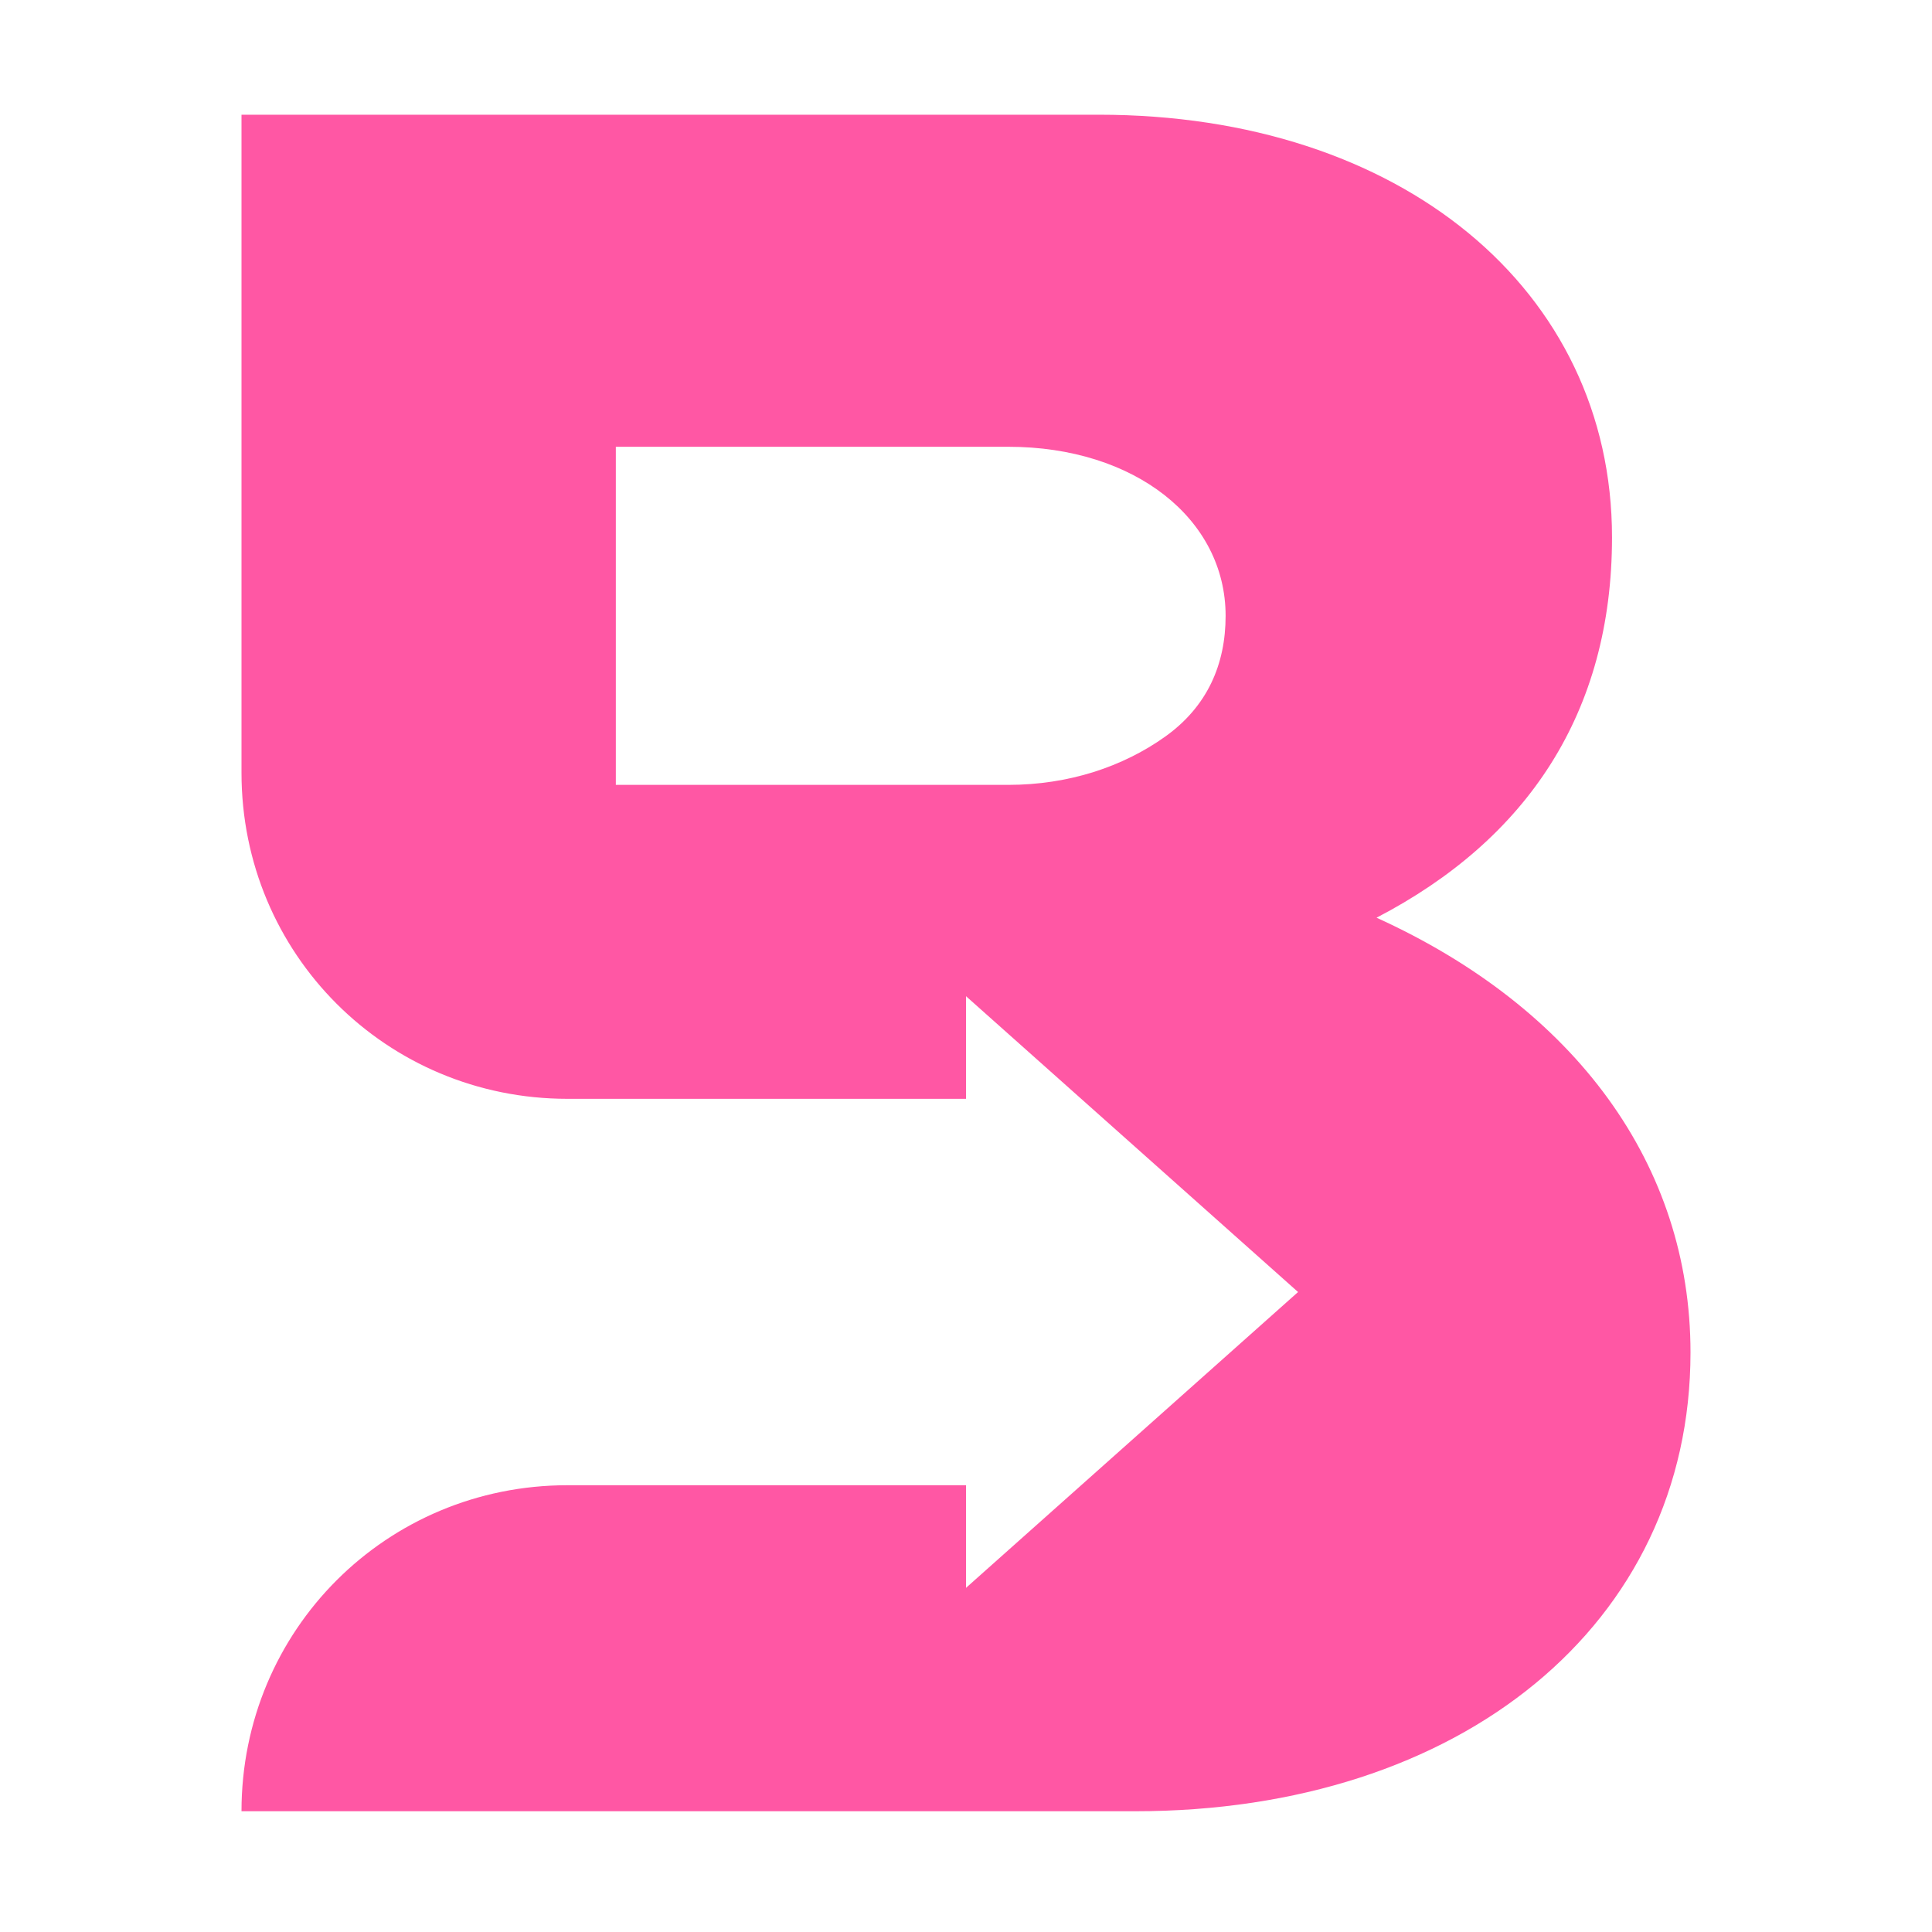 <?xml version="1.0" encoding="utf-8"?>
<!-- Generator: Adobe Illustrator 24.1.0, SVG Export Plug-In . SVG Version: 6.00 Build 0)  -->
<svg version="1.1" id="Layer_1" xmlns="http://www.w3.org/2000/svg" xmlns:xlink="http://www.w3.org/1999/xlink" x="0px" y="0px"
	 width="32px" height="32px" viewBox="0 0 32 32" style="enable-background:new 0 0 32 32;" xml:space="preserve">
<style type="text/css">
	.st0{fill:#FF57A4;}
</style>
<path class="st0" d="M22.8,15.2c2.5-1.3,3.9-3.4,3.9-6.3c0-4.1-3.5-7-8.5-7H4v10.9c0,3,2.4,5.4,5.4,5.4H16v-1.7l5.5,4.9L16,26.3
	v-1.7H9.4c-3,0-5.4,2.4-5.4,5.4v0h14.8c5.4,0,9.2-3.1,9.2-7.6C28,19.3,26.1,16.7,22.8,15.2z M19.3,12.2c-0.7,0.5-1.6,0.8-2.6,0.8
	h-6.5V7.4h6.5c2.1,0,3.6,1.2,3.6,2.8C20.3,11,20,11.7,19.3,12.2z"/>
</svg>
